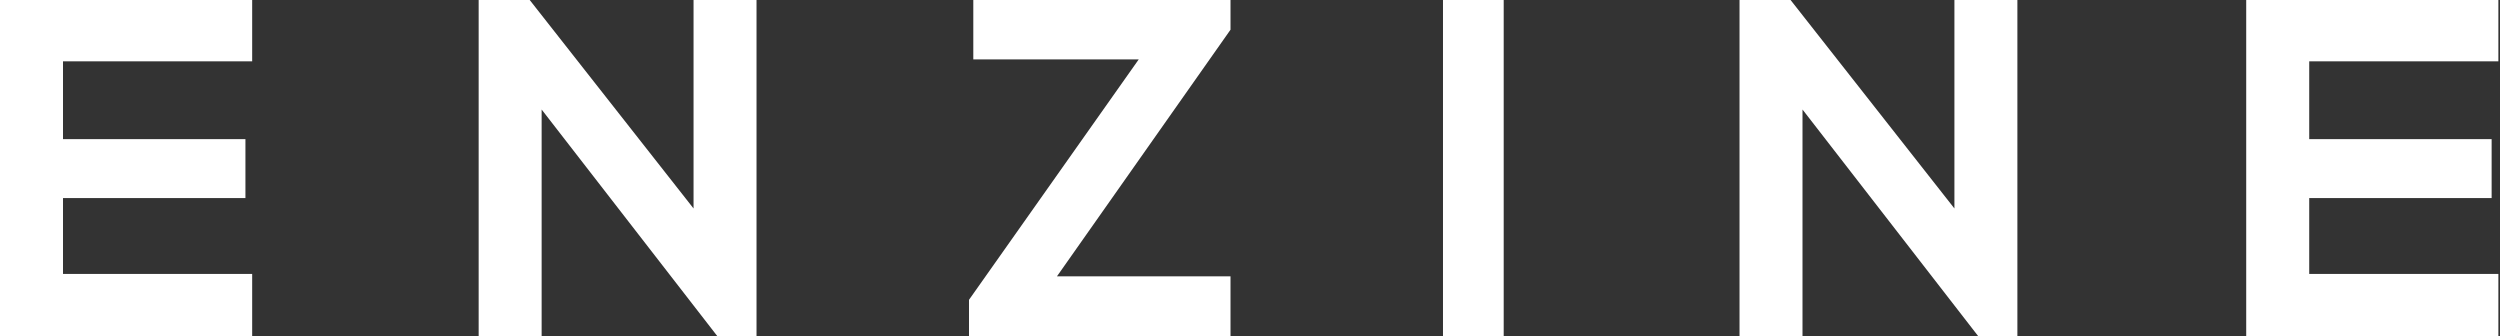 <svg width="1093" height="147" viewBox="0 0 1093 147" fill="none" xmlns="http://www.w3.org/2000/svg">
<rect x="0" y="0" width="1093" height="147" fill="#333333" stroke="none"/>
<path fill-rule="evenodd" clip-rule="evenodd" d="M110.25 0H0V73.551V147H110.25V119.76H27.543V86.595H107.304V60.824H27.543V26.82H110.25V0ZM231.588 0H209.271V147H236.802V47.88L313.647 147H330.75V0H303.218V91.14L231.588 0ZM425.528 0H537.98V12.99L462.107 120.808H537.98V147H423.647V131.076L497.848 25.981H425.528V0ZM657.416 0H630.874V147H657.416V0ZM760.522 0H782.84L854.47 91.14V0H882.001V147H864.898L788.054 47.88V147H760.522V0ZM1092.29 0H982.043V73.551V147H1092.29V119.76H1009.59V86.595H1089.34V60.824H1009.59V26.82H1092.29V0Z" fill="white"/>
</svg>
